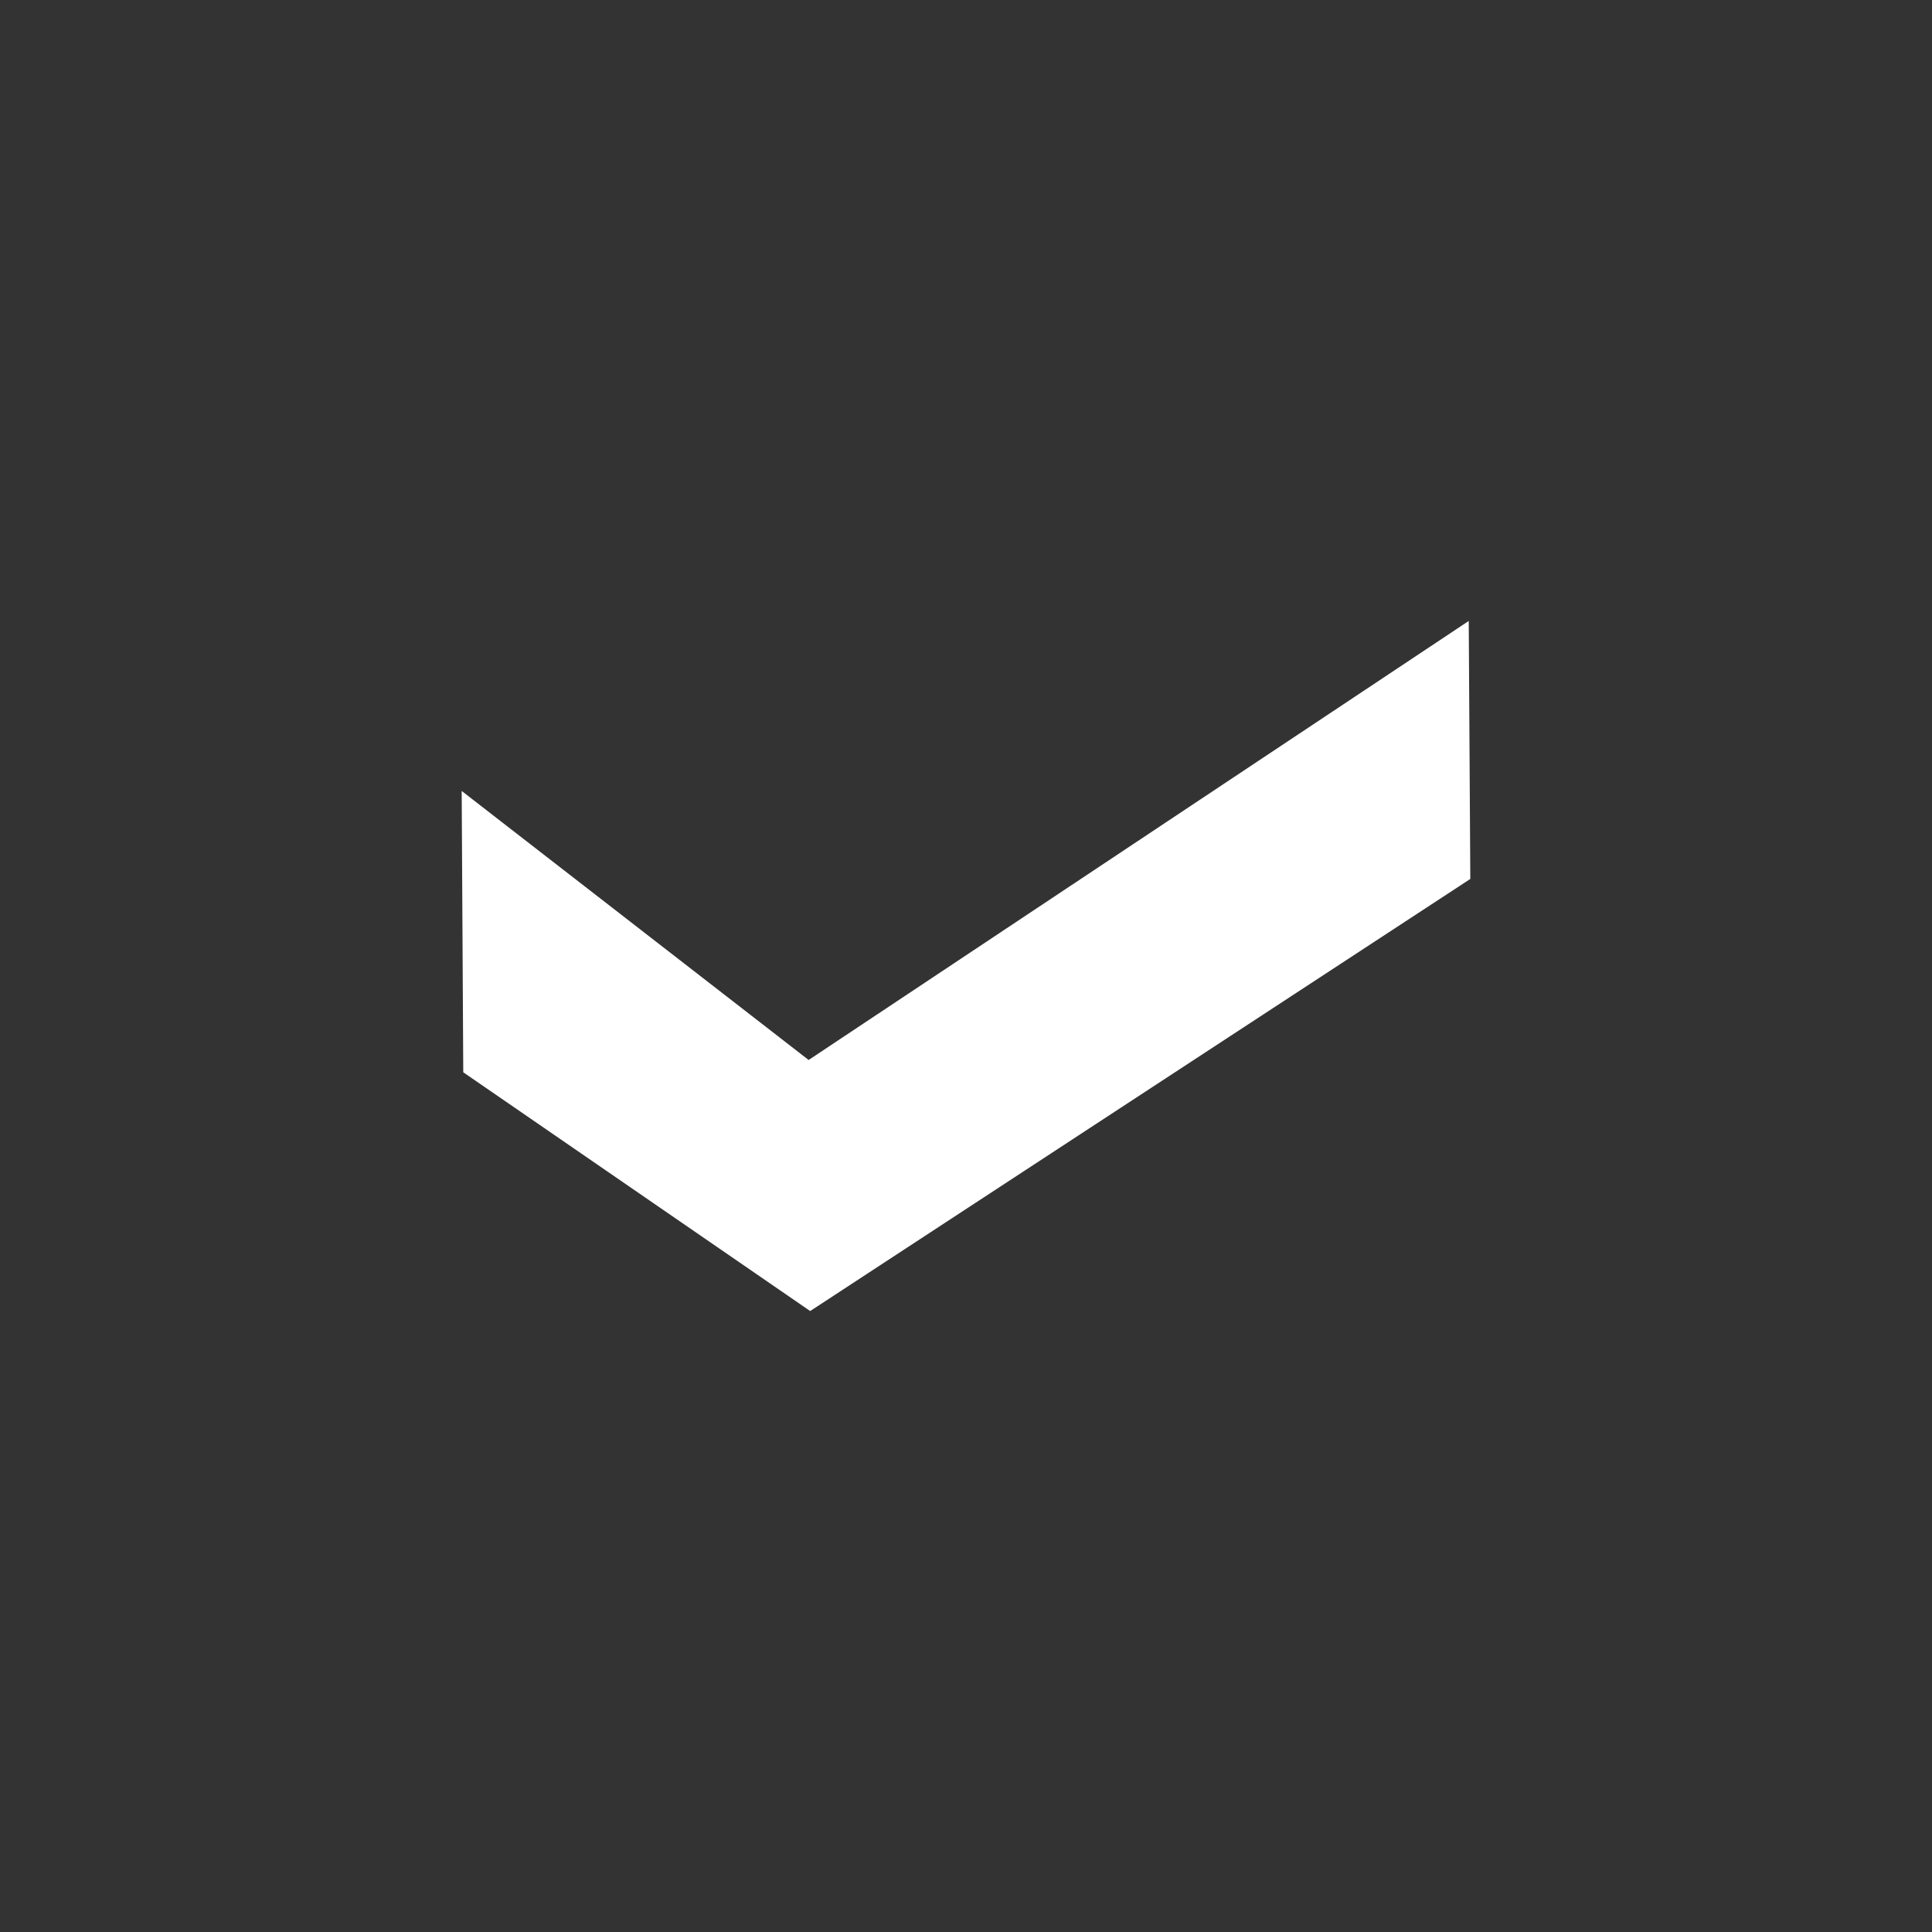 <svg xmlns="http://www.w3.org/2000/svg" width="125" height="125" viewBox="0 0 125 125" fill="none"><rect x="0" y="0" width="125" height="125" fill="#333333" stroke="none"/><path d="M95.027 40.176L52.318 68.581L29.871 51.175L29.973 69.377L52.419 84.824L95.129 56.868L95.027 40.176Z" fill="white"/></svg>